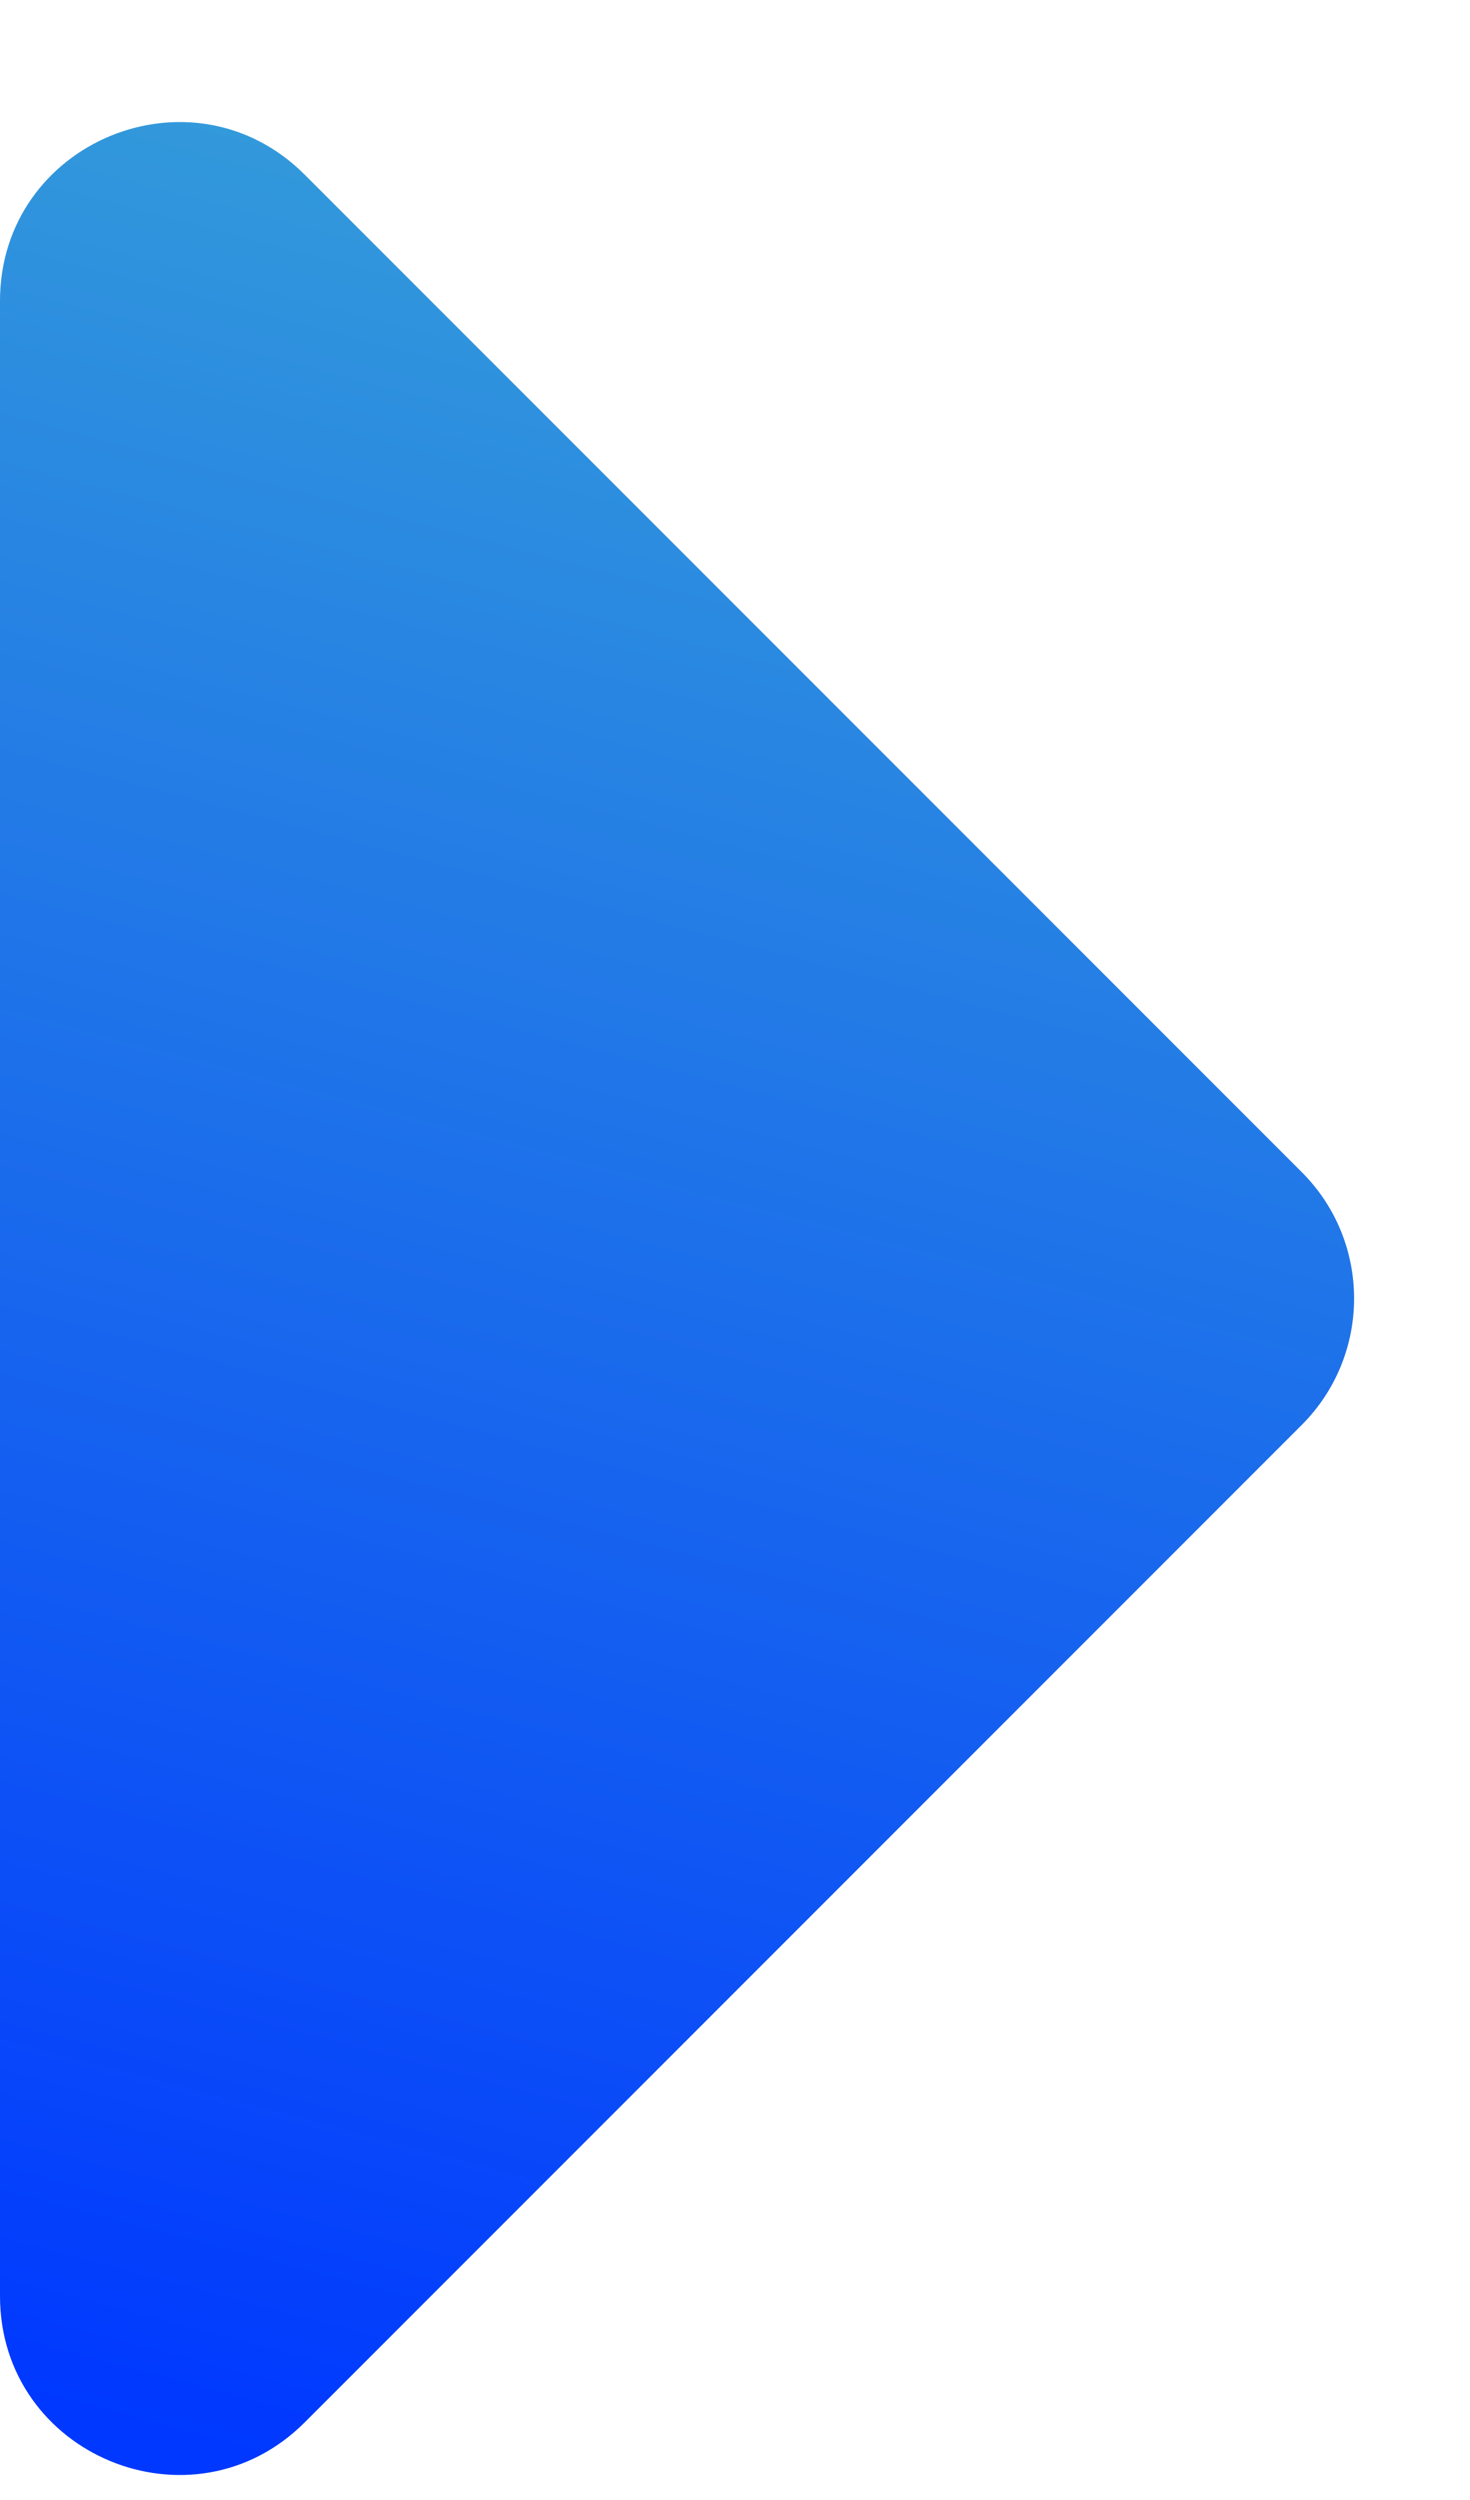<svg width="10" height="17" viewBox="0 0 10 17" fill="none" xmlns="http://www.w3.org/2000/svg">
<path d="M0 2.047V15.613C0 16.695 1.308 17.237 2.073 16.472L8.856 9.689C9.33 9.214 9.33 8.445 8.856 7.971L2.073 1.188C1.308 0.423 0 0.965 0 2.047Z" fill="url(#paint0_linear_128_97)"/>
<defs>
<linearGradient id="paint0_linear_128_97" x1="9.715" y1="0.881" x2="5.299" y2="17.662" gradientUnits="userSpaceOnUse">
<stop stop-color="#39A6D6"/>
<stop offset="1" stop-color="#0038FF"/>
</linearGradient>
</defs>
</svg>
